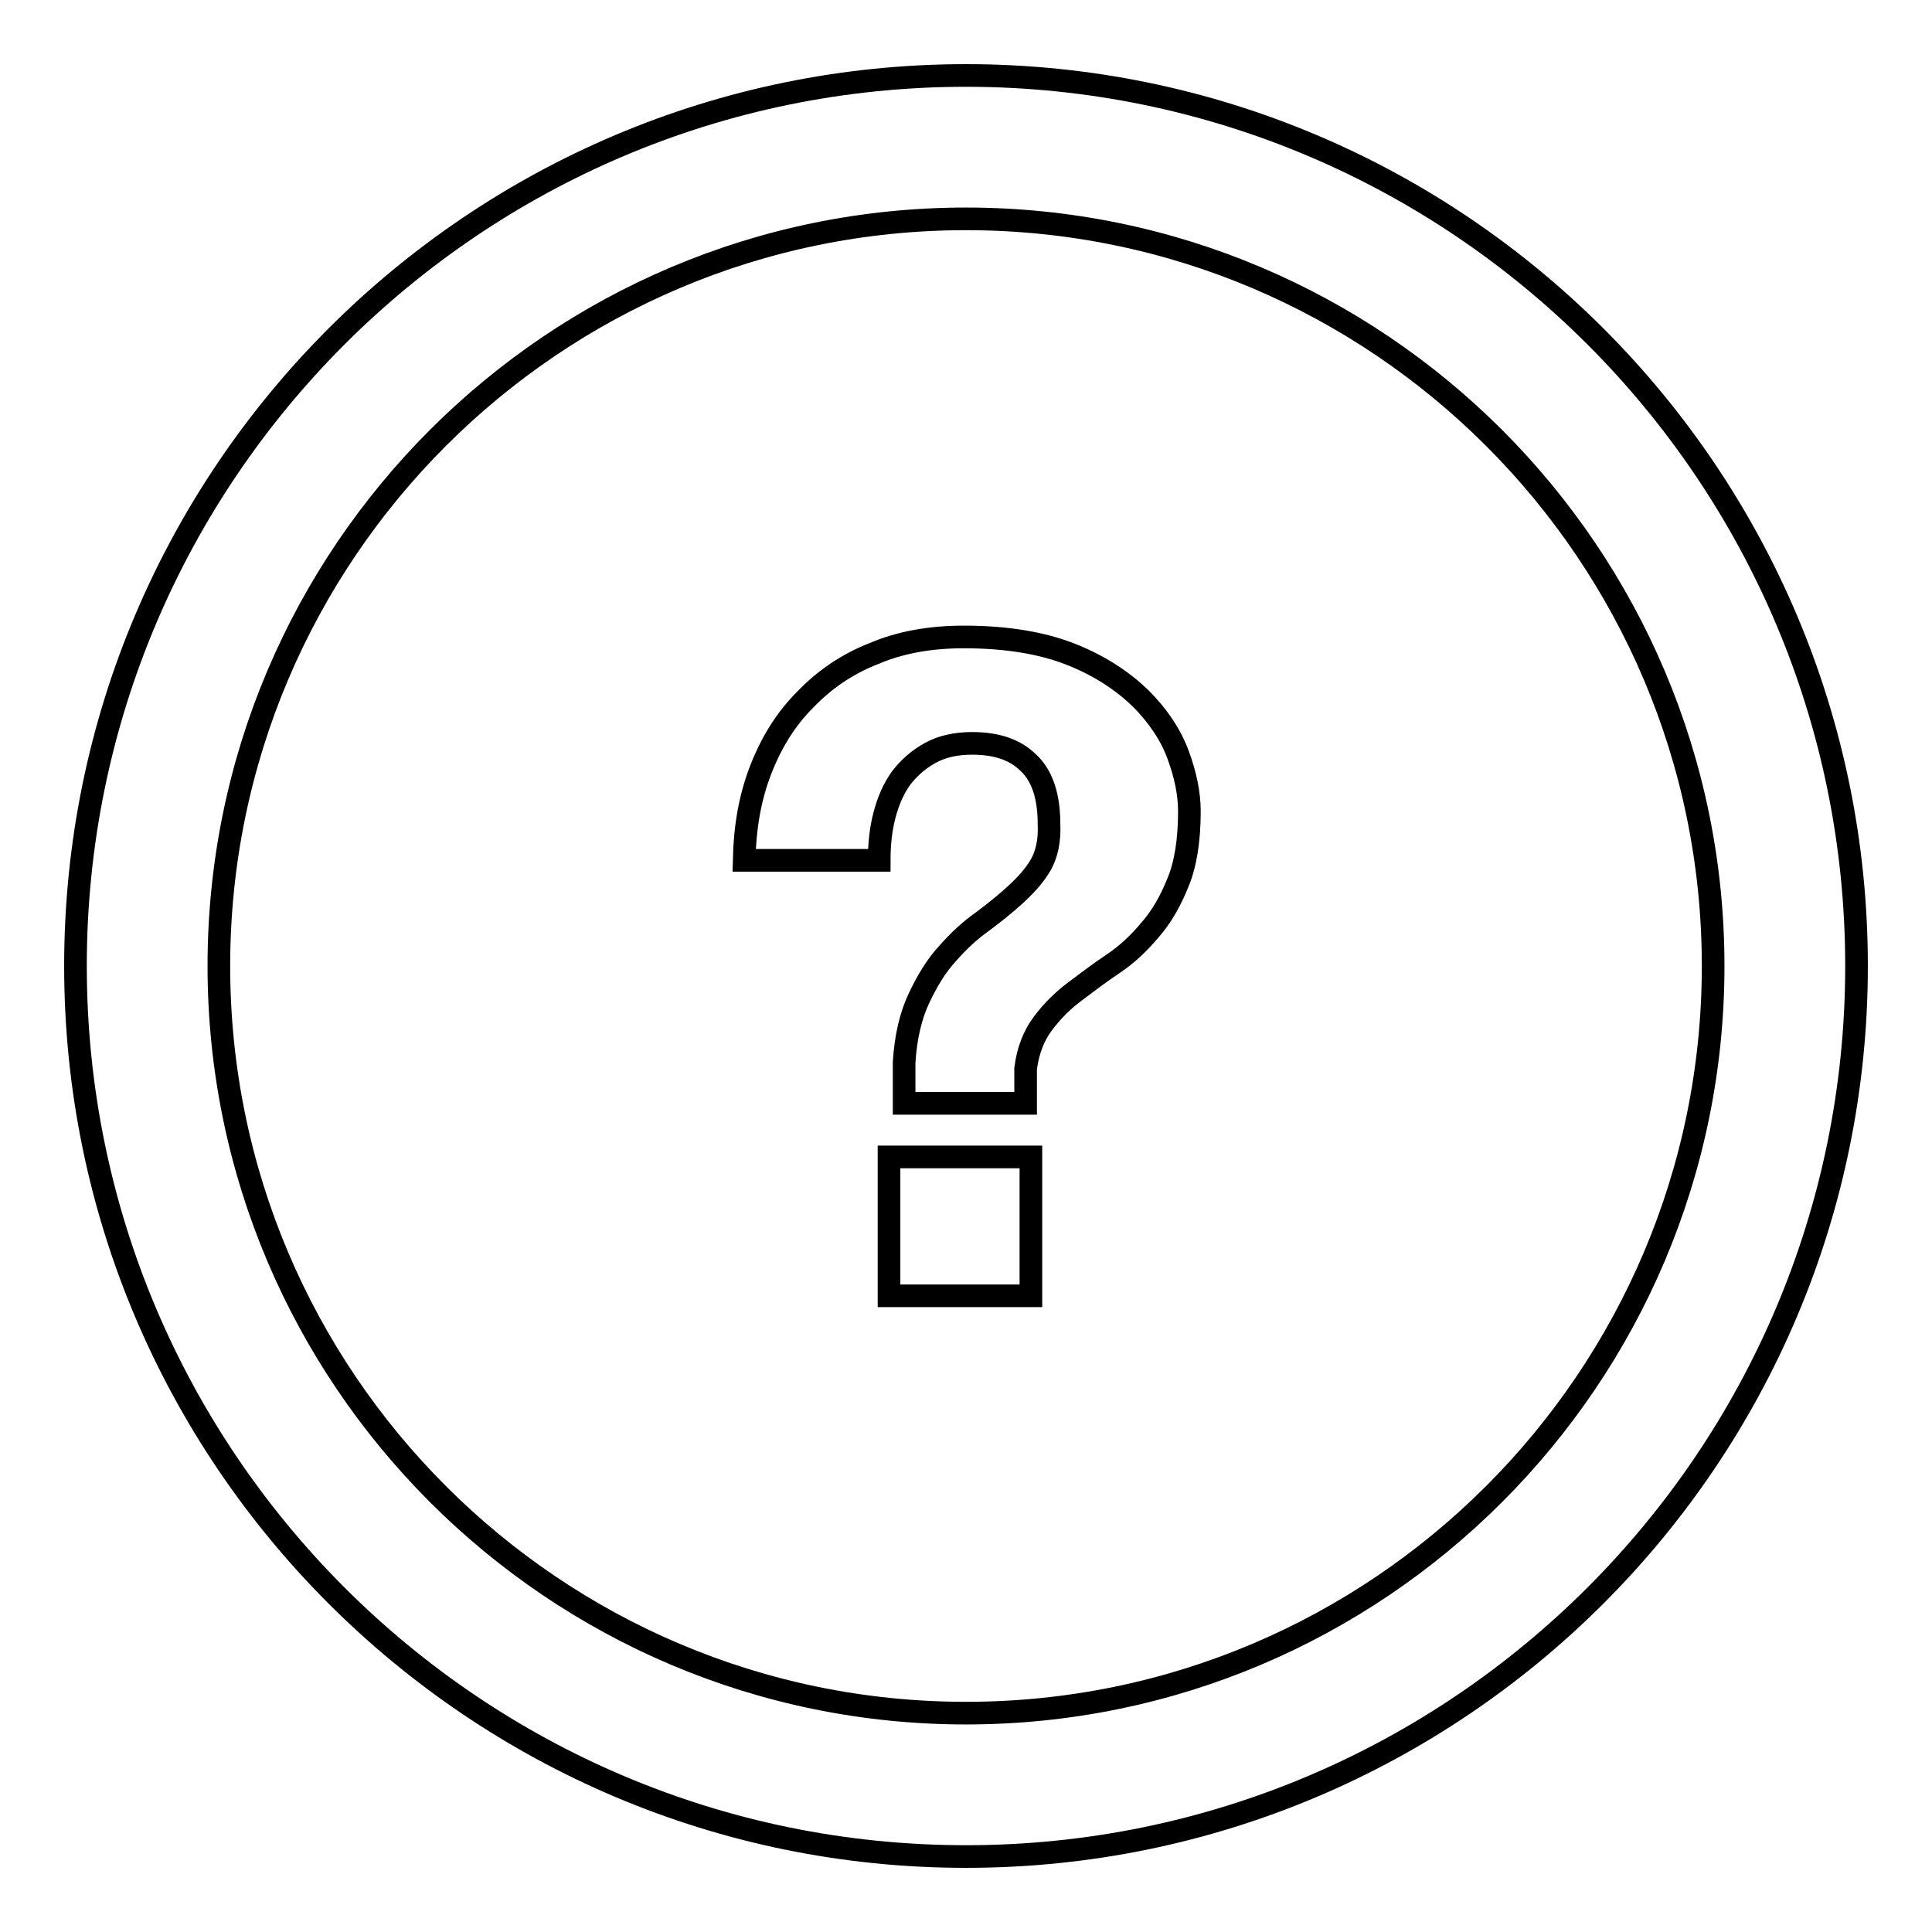 <?xml version="1.0" encoding="utf-8"?>
<!-- Svg Vector Icons : http://www.onlinewebfonts.com/icon -->
<!DOCTYPE svg PUBLIC "-//W3C//DTD SVG 1.1//EN" "http://www.w3.org/Graphics/SVG/1.1/DTD/svg11.dtd">
<svg version="1.1" xmlns="http://www.w3.org/2000/svg" xmlns:xlink="http://www.w3.org/1999/xlink" x="0px" y="0px" viewBox="0 0 256 256" enable-background="new 0 0 256 256" xml:space="preserve">
<g><g><g><g><g><path stroke-width="3" fill-opacity="0" stroke="#000000"  d="M128,246c-65.1,0-118-52.9-118-118C10,62.9,62.9,10,128,10c65.1,0,118,52.9,118,118C246,193.1,193.1,246,128,246z M128,29c-54.6,0-99,44.4-99,99c0,54.6,44.4,99,99,99c54.6,0,99-44.4,99-99C227,73.4,182.6,29,128,29z"/></g><g><g><path stroke-width="3" fill-opacity="0" stroke="#000000"  d="M100.8,102c1.4-3.6,3.3-6.7,5.9-9.3c2.5-2.6,5.5-4.7,9.1-6.1c3.5-1.5,7.5-2.2,11.9-2.2c5.7,0,10.4,0.8,14.2,2.3s6.8,3.5,9.2,5.8c2.3,2.3,4,4.8,5,7.5c1,2.7,1.5,5.2,1.5,7.5c0,3.8-0.5,7-1.5,9.4c-1,2.5-2.2,4.6-3.7,6.3c-1.5,1.8-3.1,3.3-4.9,4.5c-1.8,1.2-3.5,2.5-5.1,3.7c-1.6,1.2-3,2.6-4.2,4.2c-1.2,1.6-2,3.6-2.3,6v4.6h-16.1v-5.4c0.2-3.4,0.9-6.3,2-8.6c1.1-2.3,2.3-4.3,3.8-5.9c1.4-1.6,2.9-3,4.6-4.2c1.6-1.2,3.1-2.4,4.4-3.6c1.3-1.2,2.5-2.5,3.3-3.9c0.8-1.4,1.2-3.2,1.1-5.4c0-3.7-0.9-6.4-2.7-8.1c-1.8-1.8-4.3-2.6-7.5-2.6c-2.1,0-4,0.4-5.6,1.3s-2.8,2-3.8,3.3c-1,1.4-1.7,3-2.2,4.9c-0.5,1.9-0.7,3.9-0.7,6H98.6C98.7,109.5,99.4,105.6,100.8,102z M136.6,153.3v18.4h-18.8v-18.4H136.6z"/></g></g></g></g><g></g><g></g><g></g><g></g><g></g><g></g><g></g><g></g><g></g><g></g><g></g><g></g><g></g><g></g><g></g></g></g>
</svg>